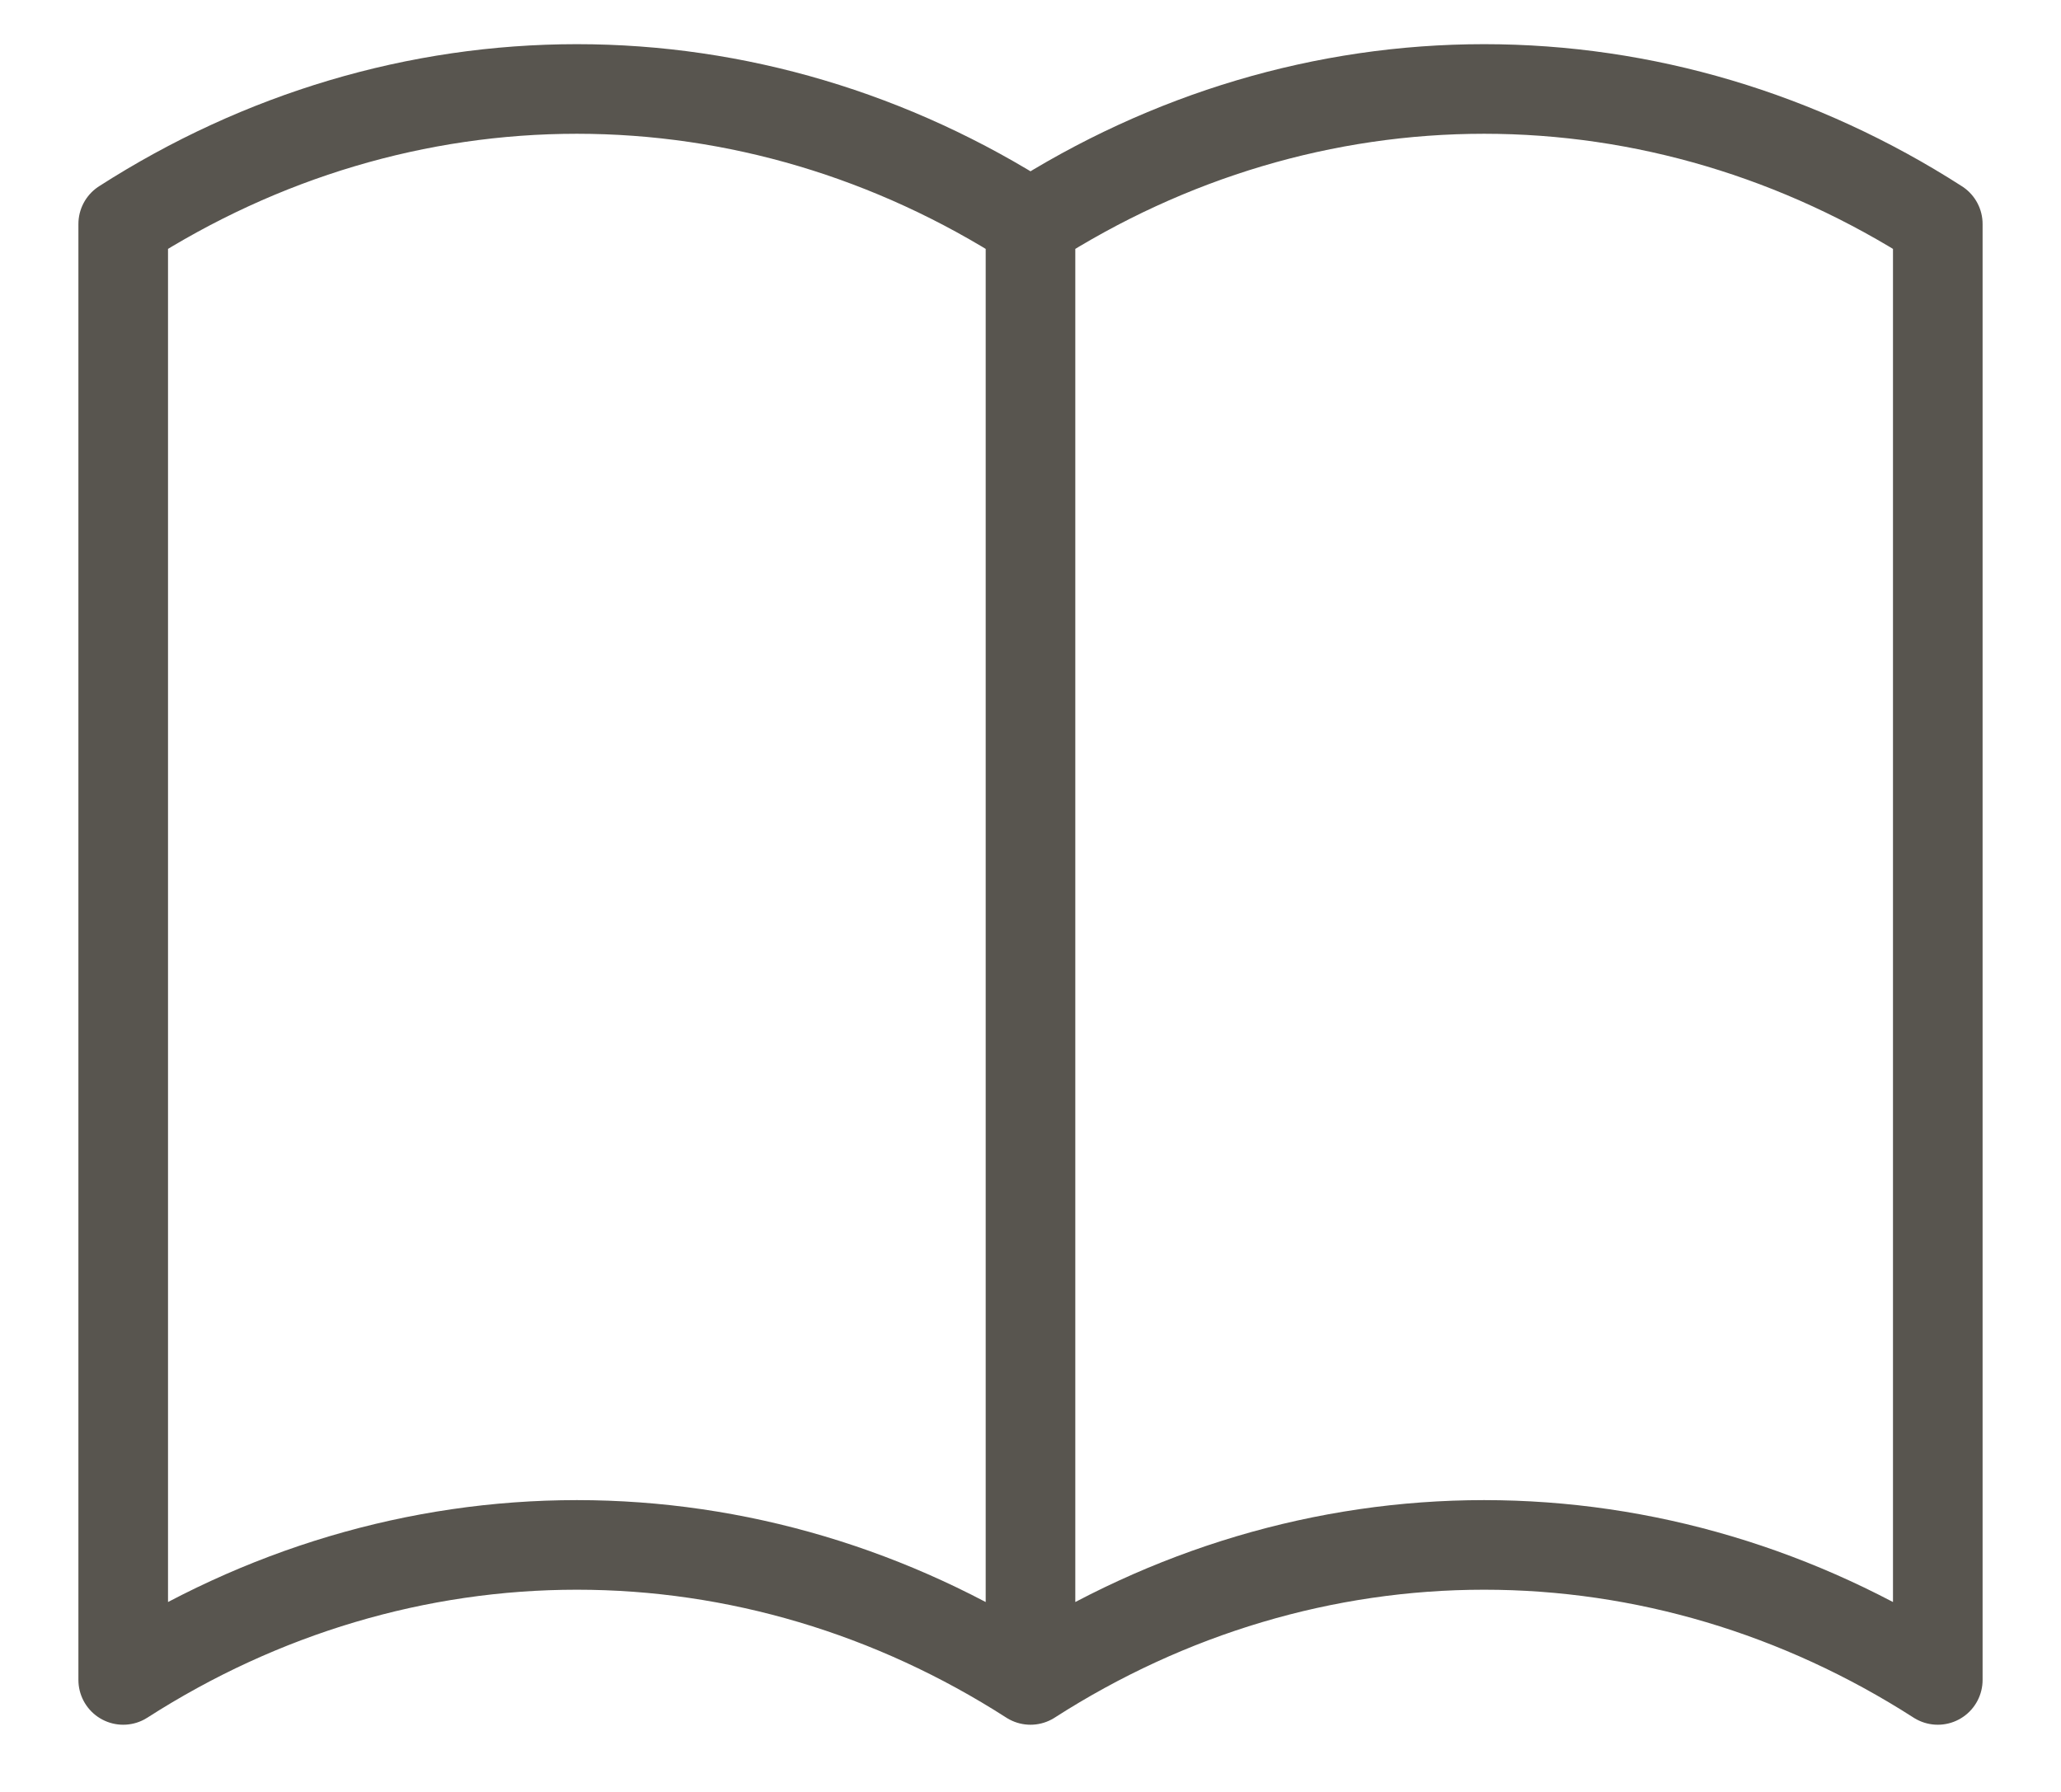 <svg width="23" height="20" viewBox="0 0 23 20" fill="none" xmlns="http://www.w3.org/2000/svg">
<path d="M11.5 18.75C9.961 17.762 8.215 17.243 6.438 17.243C4.66 17.243 2.914 17.762 1.375 18.75V2.5C2.914 1.512 4.66 0.993 6.438 0.993C8.215 0.993 9.961 1.512 11.5 2.5M11.5 18.75C13.039 17.762 14.785 17.243 16.562 17.243C18.34 17.243 20.086 17.762 21.625 18.75V2.5C20.086 1.512 18.34 0.993 16.562 0.993C14.785 0.993 13.039 1.512 11.5 2.5M11.5 18.75V2.5" stroke="#58554F" stroke-linecap="round" stroke-linejoin="round"/>
</svg>
